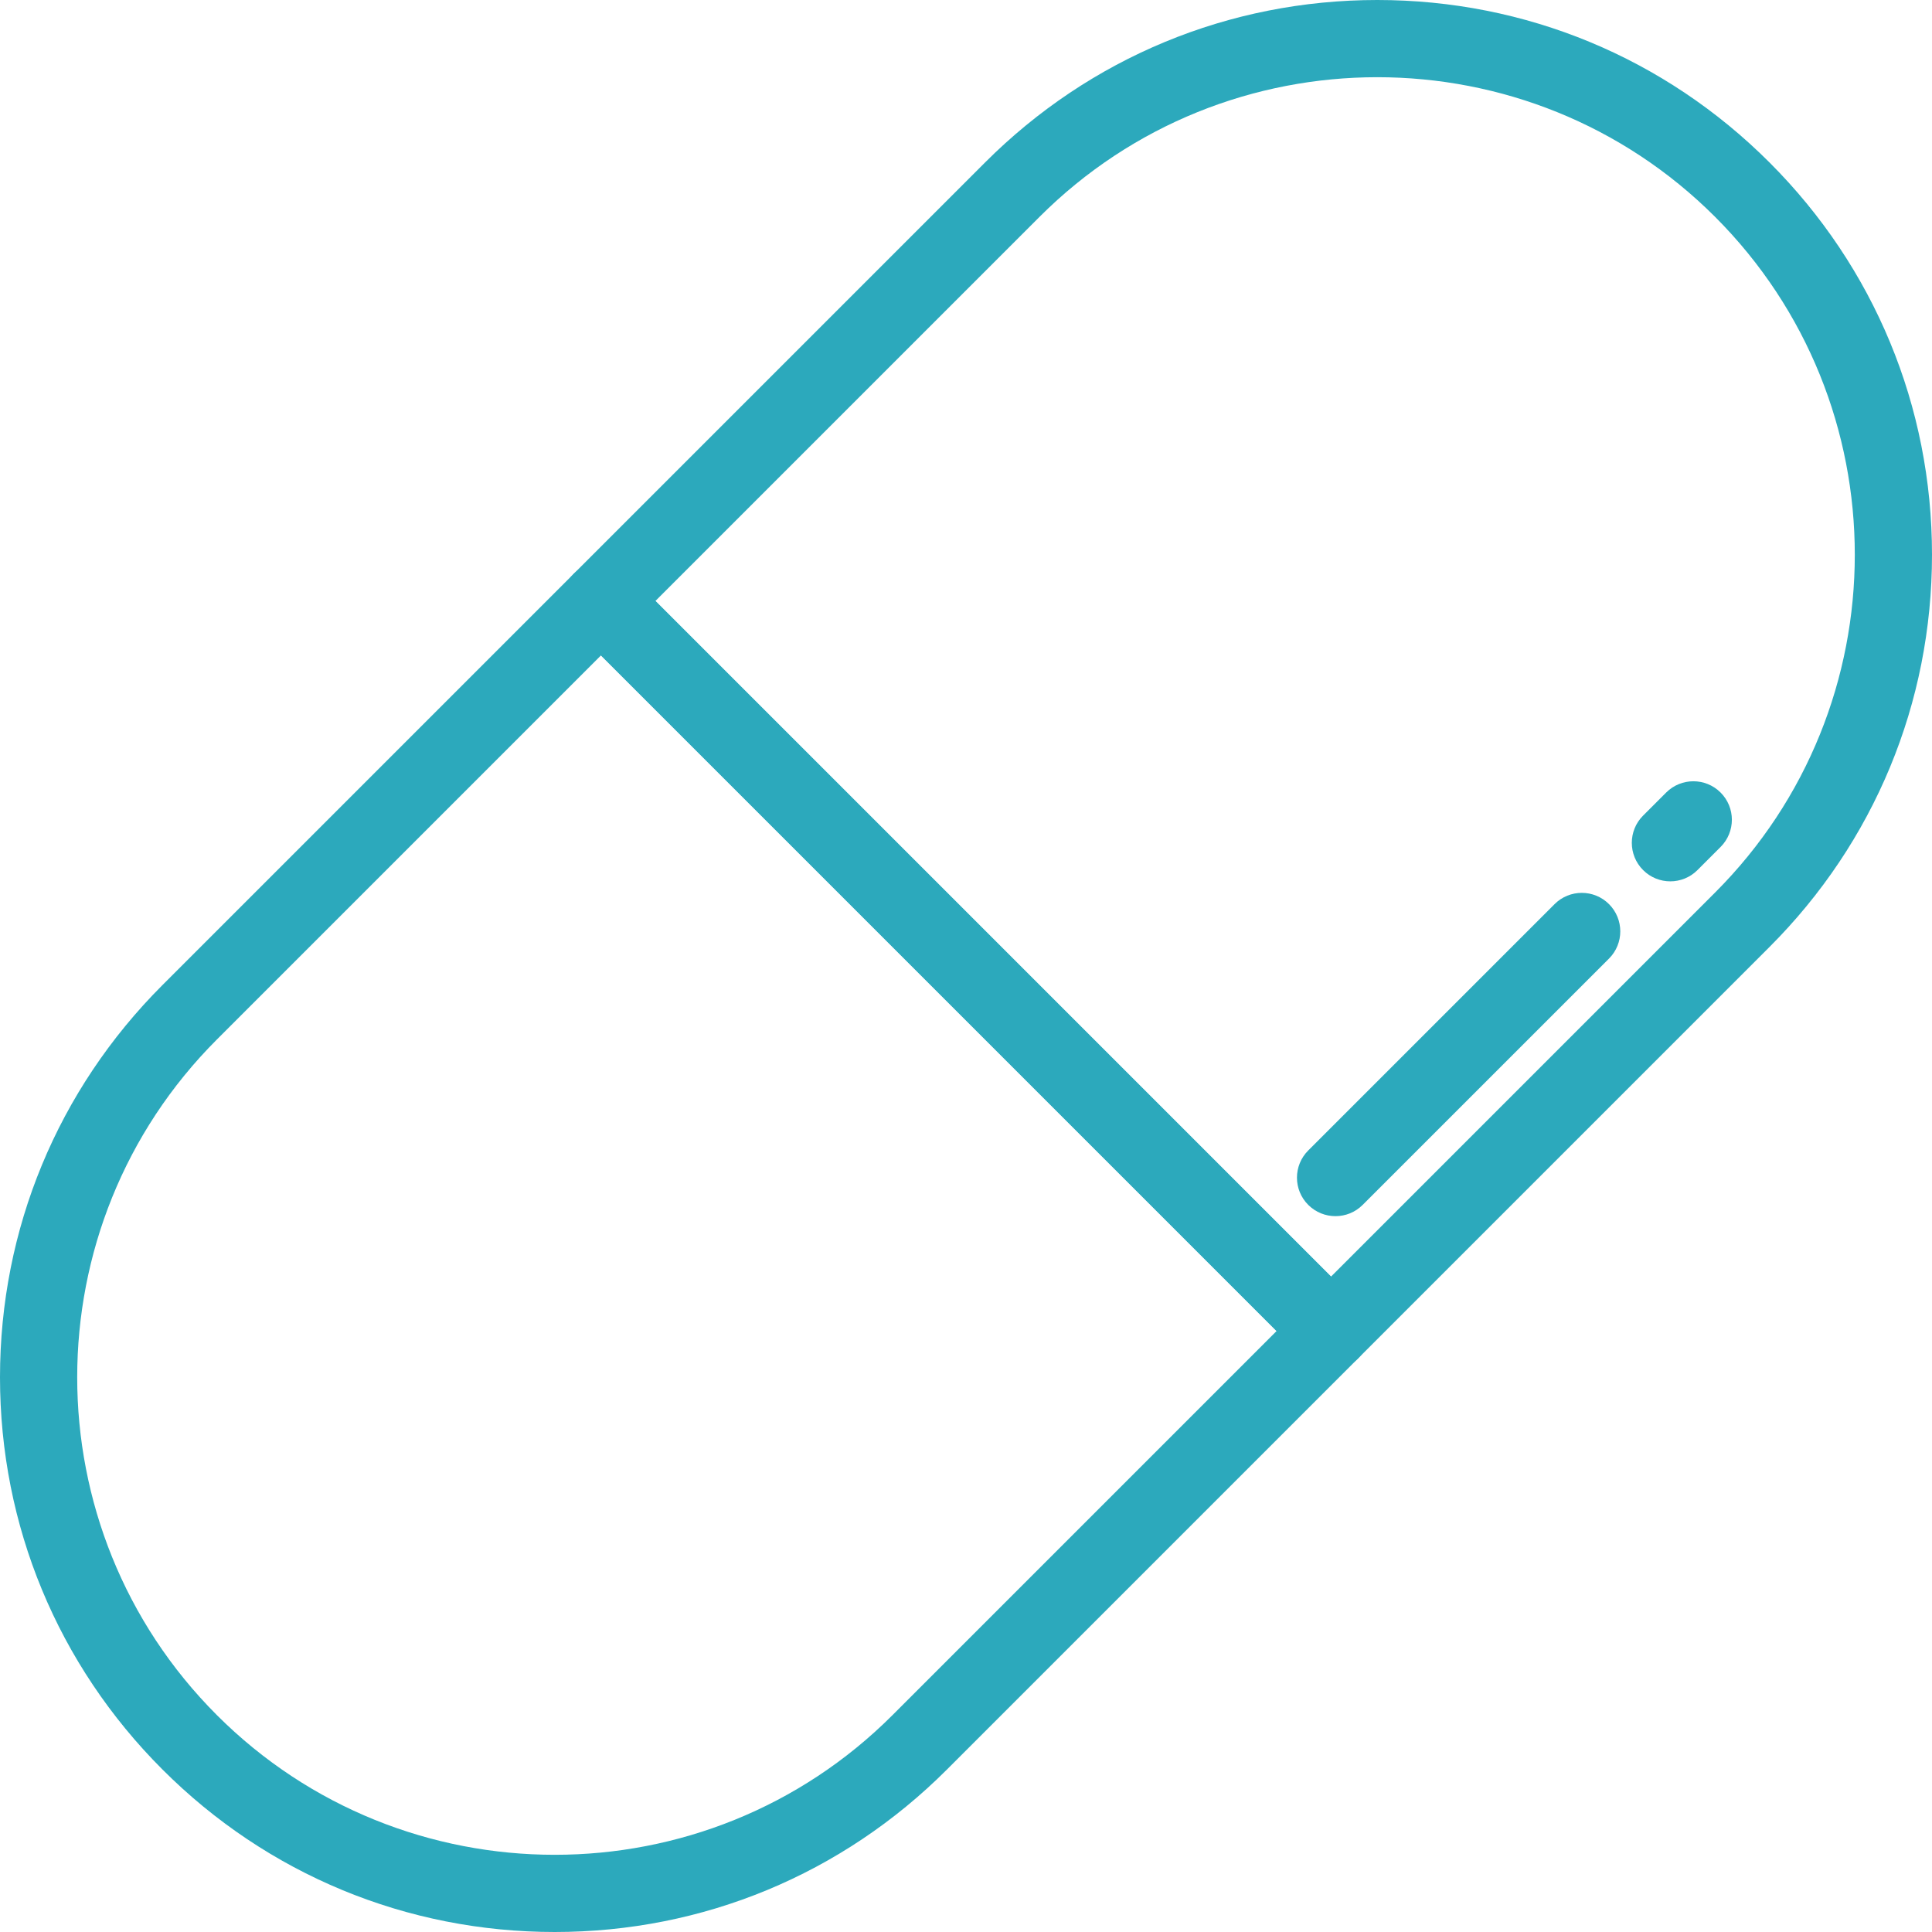 <?xml version="1.0" encoding="UTF-8"?>
<svg xmlns="http://www.w3.org/2000/svg" width="50" height="50" viewBox="0 0 50 50" fill="none">
  <g clip-path="url(#clip0_64_1154)">
    <path d="M45.795 4.205C43.084 1.493 39.479 0 35.644 0C31.81 0 28.205 1.493 25.493 4.205L14.849 14.849C14.662 15.036 14.557 15.289 14.557 15.553C14.557 15.818 14.662 16.071 14.849 16.258L33.743 35.151C33.929 35.338 34.183 35.443 34.447 35.443C34.711 35.443 34.964 35.338 35.151 35.151L45.795 24.507C48.507 21.795 50 18.19 50 14.356C50 10.521 48.507 6.916 45.795 4.205ZM44.387 23.098L34.447 33.038L16.962 15.553L26.902 5.613C31.722 0.793 39.566 0.793 44.387 5.613C49.207 10.434 49.207 18.278 44.387 23.098Z" fill="#2CA9BC"></path>
    <path d="M35.151 33.743L16.258 14.849C16.071 14.662 15.817 14.557 15.553 14.557C15.289 14.557 15.036 14.662 14.849 14.849L4.205 25.493C1.493 28.205 0 31.81 0 35.644C0 39.479 1.493 43.084 4.205 45.795C6.916 48.507 10.521 50 14.356 50C18.19 50 21.795 48.507 24.507 45.795L35.151 35.151C35.338 34.964 35.443 34.711 35.443 34.447C35.443 34.182 35.338 33.929 35.151 33.743ZM23.098 44.387C18.278 49.207 10.434 49.207 5.613 44.387C0.793 39.566 0.793 31.722 5.613 26.902L15.553 16.962L33.038 34.447L23.098 44.387Z" fill="#2CA9BC"></path>
    <path d="M44.529 20.511C44.14 20.122 43.509 20.122 43.12 20.511L42.523 21.108C42.134 21.497 42.134 22.128 42.523 22.517C42.717 22.712 42.972 22.809 43.227 22.809C43.482 22.809 43.737 22.712 43.931 22.517L44.529 21.919C44.918 21.53 44.918 20.9 44.529 20.511Z" fill="#2CA9BC"></path>
    <path d="M41.641 23.399C41.252 23.01 40.621 23.01 40.232 23.399L33.857 29.774C33.468 30.163 33.468 30.793 33.857 31.182C34.052 31.377 34.307 31.474 34.562 31.474C34.817 31.474 35.072 31.377 35.266 31.182L41.641 24.808C42.03 24.419 42.03 23.788 41.641 23.399Z" fill="#2CA9BC"></path>
  </g>
  <defs>
    <clipPath id="clip0_64_1154">
      <rect width="50" height="50" fill="white"></rect>
    </clipPath>
  </defs>
</svg>
